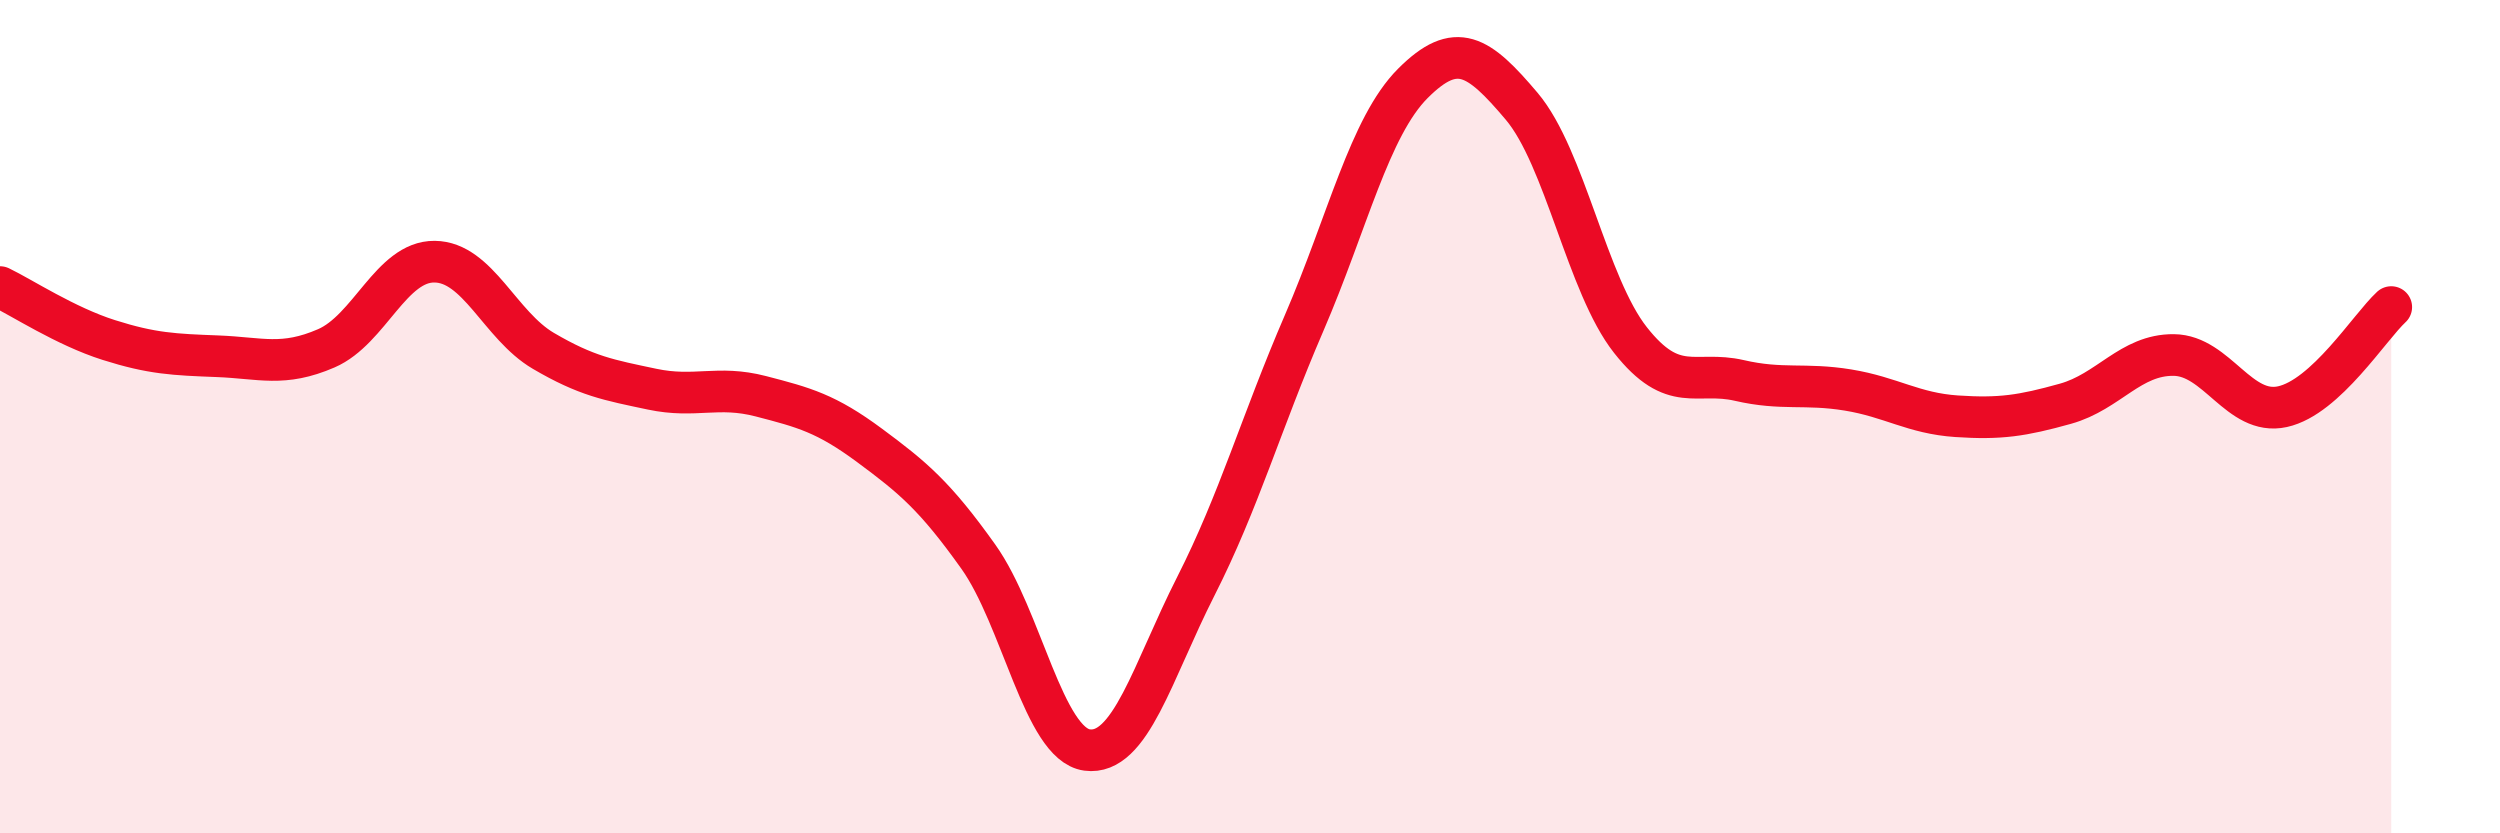 
    <svg width="60" height="20" viewBox="0 0 60 20" xmlns="http://www.w3.org/2000/svg">
      <path
        d="M 0,6.89 C 0.52,7.14 1.57,7.83 2.61,8.16 C 3.65,8.49 4.18,8.51 5.22,8.55 C 6.26,8.59 6.79,8.81 7.83,8.36 C 8.87,7.91 9.39,6.27 10.43,6.28 C 11.47,6.29 12,7.81 13.04,8.42 C 14.08,9.03 14.61,9.12 15.65,9.34 C 16.69,9.56 17.22,9.24 18.26,9.51 C 19.3,9.78 19.83,9.92 20.87,10.69 C 21.91,11.46 22.44,11.9 23.48,13.36 C 24.52,14.82 25.05,17.86 26.09,18 C 27.13,18.14 27.66,16.12 28.7,14.07 C 29.74,12.02 30.26,10.16 31.3,7.75 C 32.34,5.34 32.87,3.04 33.91,2 C 34.95,0.96 35.48,1.32 36.52,2.55 C 37.56,3.78 38.09,6.84 39.13,8.16 C 40.17,9.48 40.7,8.89 41.74,9.13 C 42.78,9.37 43.31,9.19 44.35,9.36 C 45.39,9.53 45.92,9.92 46.96,9.99 C 48,10.06 48.53,9.98 49.57,9.69 C 50.61,9.4 51.13,8.51 52.17,8.52 C 53.21,8.53 53.74,9.99 54.78,9.76 C 55.82,9.53 56.87,7.85 57.39,7.37L57.39 20L0 20Z"
        fill="#EB0A25"
        opacity="0.1"
        stroke-linecap="round"
        stroke-linejoin="round"
      />
      <path
        d="M 0,6.89 C 0.52,7.14 1.57,7.83 2.61,8.16 C 3.65,8.49 4.18,8.51 5.22,8.55 C 6.26,8.59 6.79,8.81 7.83,8.36 C 8.87,7.91 9.39,6.27 10.43,6.28 C 11.47,6.29 12,7.81 13.04,8.42 C 14.08,9.03 14.61,9.12 15.65,9.34 C 16.69,9.56 17.22,9.24 18.26,9.51 C 19.3,9.78 19.83,9.92 20.87,10.69 C 21.91,11.46 22.44,11.9 23.48,13.36 C 24.52,14.82 25.05,17.86 26.09,18 C 27.13,18.14 27.66,16.12 28.7,14.07 C 29.74,12.02 30.26,10.16 31.3,7.75 C 32.34,5.34 32.87,3.04 33.91,2 C 34.95,0.96 35.48,1.32 36.52,2.55 C 37.56,3.78 38.09,6.84 39.13,8.16 C 40.17,9.48 40.7,8.89 41.74,9.13 C 42.78,9.37 43.31,9.19 44.35,9.36 C 45.39,9.53 45.92,9.92 46.96,9.99 C 48,10.06 48.53,9.98 49.57,9.69 C 50.61,9.4 51.13,8.51 52.17,8.52 C 53.21,8.53 53.74,9.99 54.78,9.76 C 55.82,9.53 56.87,7.85 57.39,7.37"
        stroke="#EB0A25"
        stroke-width="1"
        fill="none"
        stroke-linecap="round"
        stroke-linejoin="round"
      />
    </svg>
  